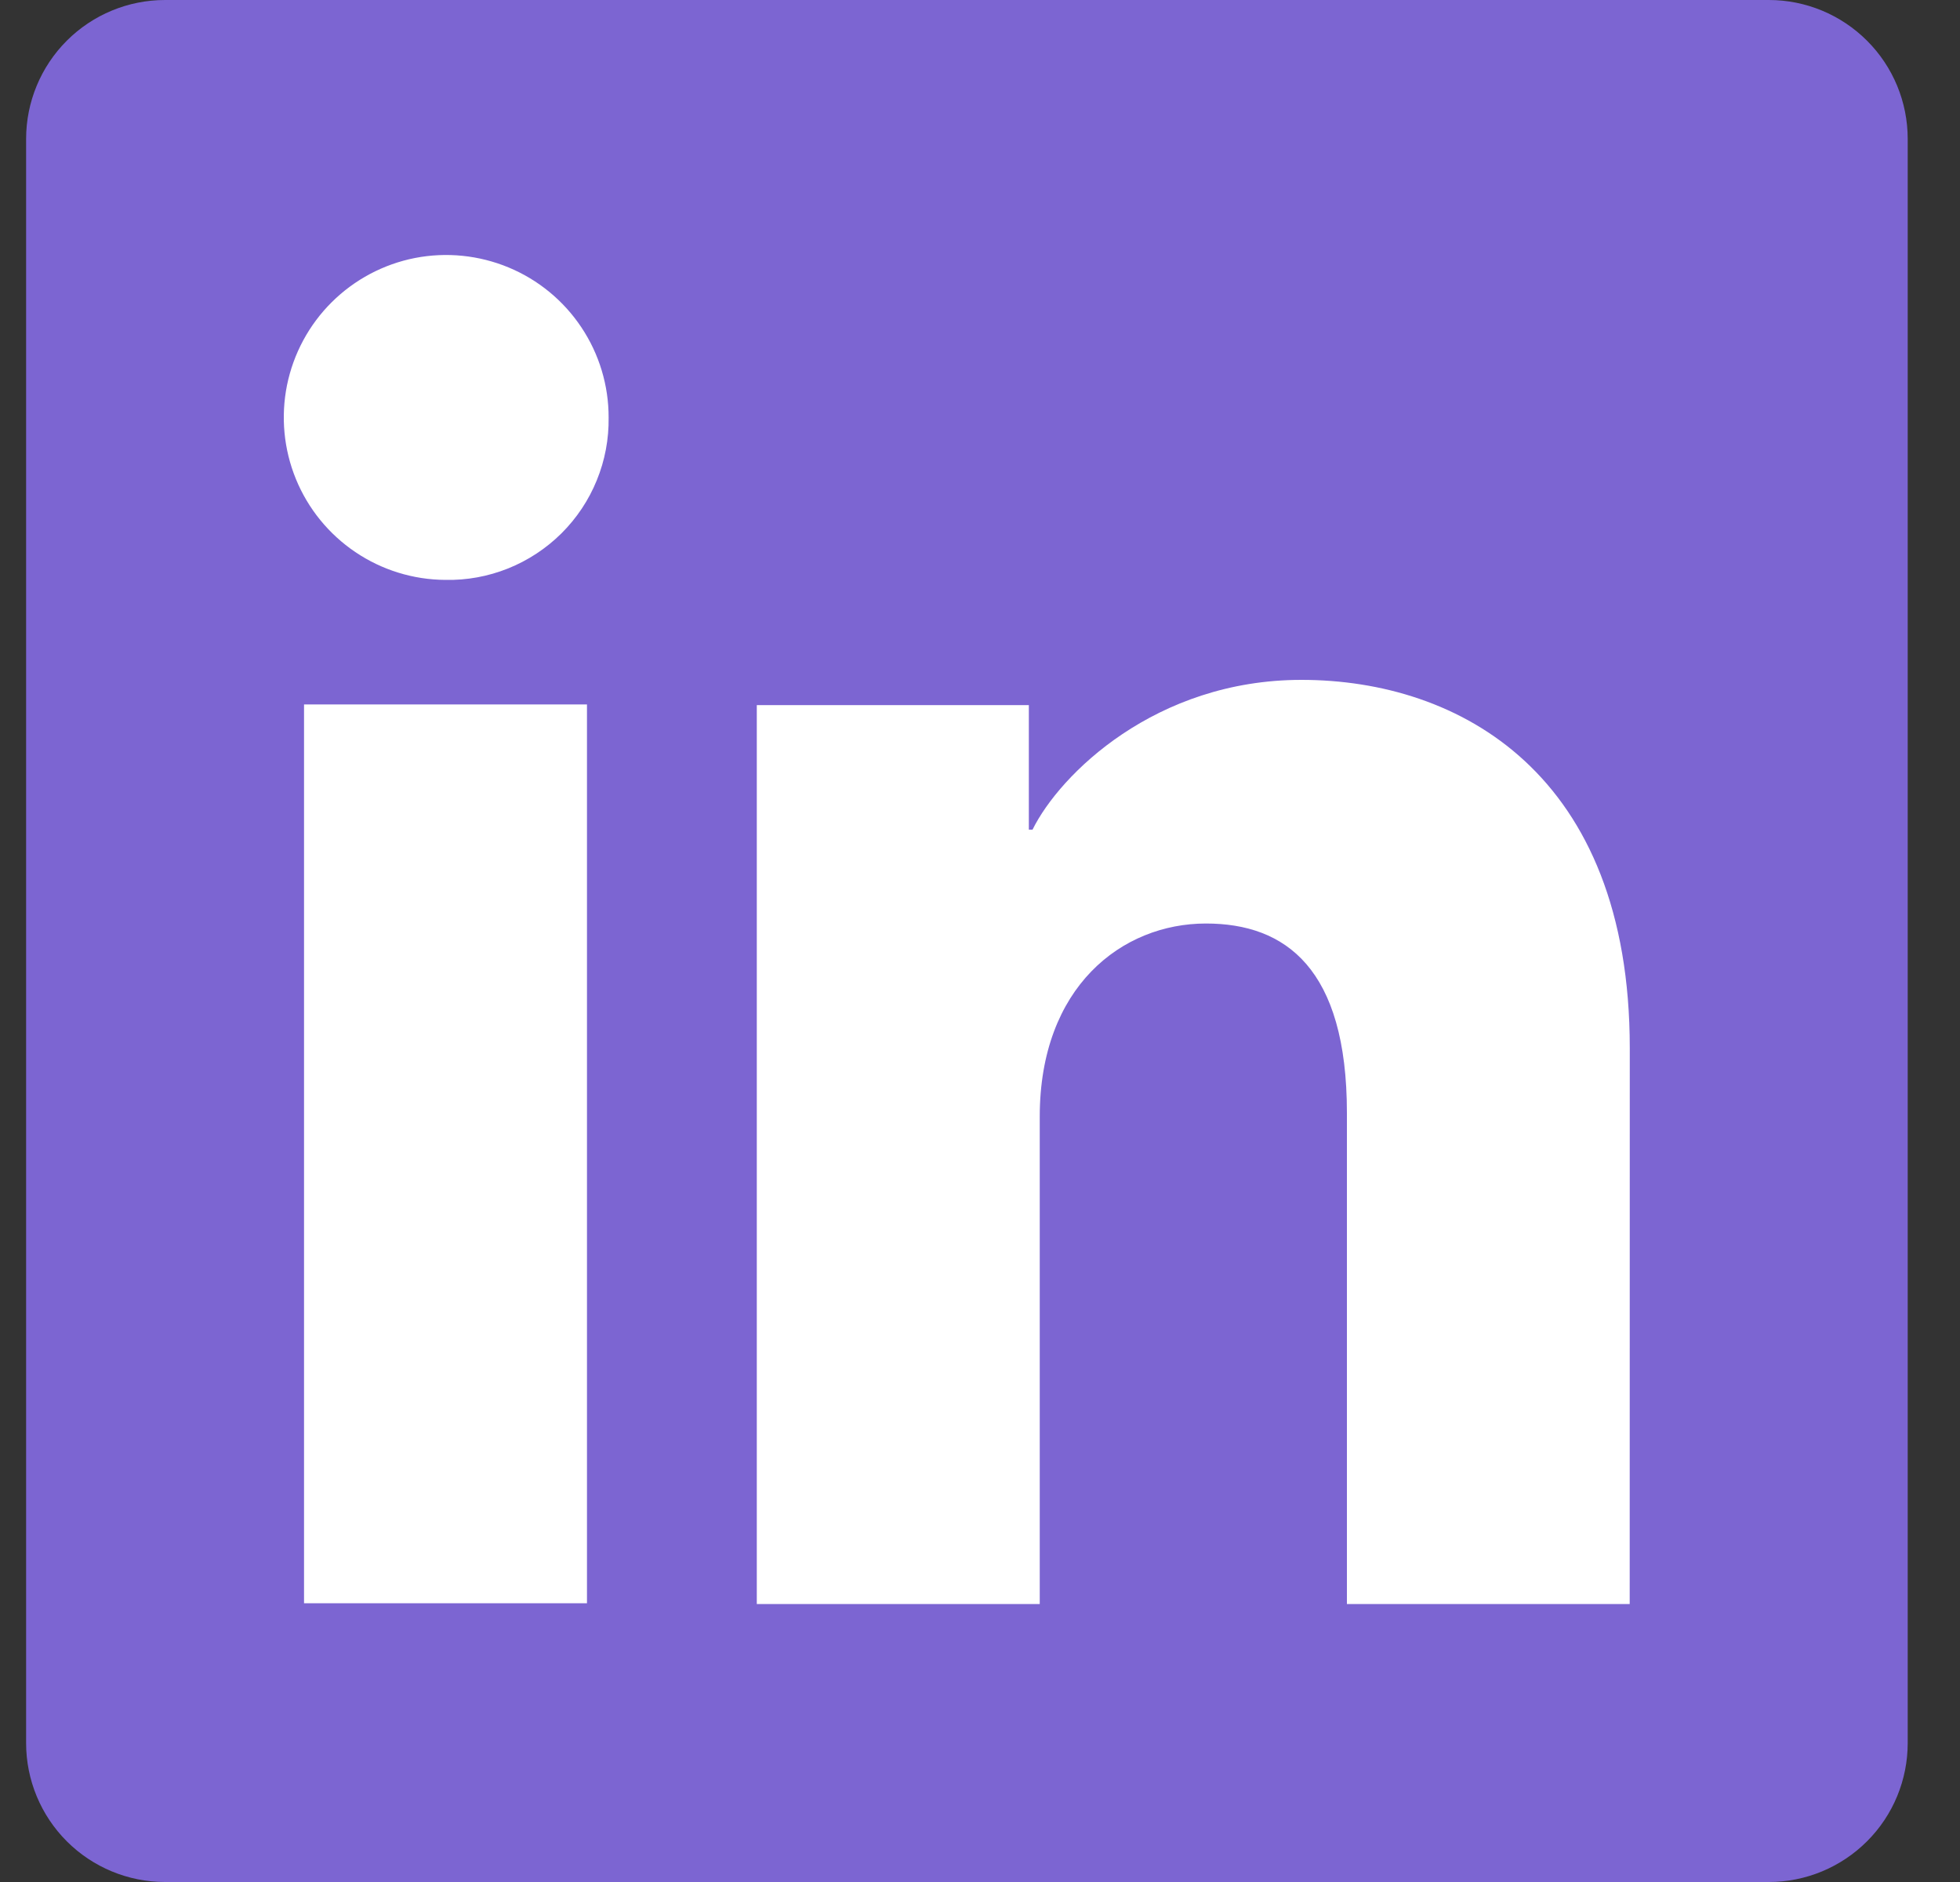 <svg width="25" height="24" viewBox="0 0 25 24" fill="none" xmlns="http://www.w3.org/2000/svg">
<rect x="0" y="0" width="25" height="24" fill="#333333" stroke="none"/>
<g clip-path="url(#clip0_17_1295)">
<rect x="2.333" y="2" width="20" height="20" fill="white"/>
<path d="M22.562 0H2.105C1.635 0 1.184 0.187 0.852 0.519C0.52 0.851 0.333 1.302 0.333 1.772V22.228C0.333 22.698 0.52 23.149 0.852 23.481C1.184 23.813 1.635 24 2.105 24H22.562C23.032 24 23.482 23.813 23.814 23.481C24.147 23.149 24.333 22.698 24.333 22.228V1.772C24.333 1.302 24.147 0.851 23.814 0.519C23.482 0.187 23.032 0 22.562 0ZM7.487 20.445H3.878V8.983H7.487V20.445ZM5.68 7.395C5.271 7.393 4.871 7.269 4.532 7.04C4.193 6.811 3.929 6.487 3.774 6.108C3.619 5.729 3.58 5.313 3.661 4.911C3.743 4.51 3.941 4.142 4.231 3.854C4.522 3.565 4.891 3.369 5.293 3.29C5.694 3.212 6.11 3.254 6.488 3.411C6.866 3.568 7.189 3.834 7.416 4.175C7.643 4.515 7.764 4.916 7.763 5.325C7.767 5.599 7.716 5.871 7.612 6.125C7.509 6.379 7.355 6.609 7.161 6.802C6.966 6.995 6.735 7.147 6.481 7.249C6.226 7.351 5.954 7.401 5.68 7.395ZM20.787 20.455H17.18V14.193C17.18 12.347 16.395 11.777 15.382 11.777C14.312 11.777 13.262 12.583 13.262 14.24V20.455H9.653V8.992H13.123V10.58H13.17C13.518 9.875 14.738 8.67 16.6 8.67C18.613 8.67 20.788 9.865 20.788 13.365L20.787 20.455Z" fill="#7C65D2"/>
</g>
<defs>
<clipPath id="clip0_17_1295">
<rect width="24" height="24" fill="white" transform="translate(0.333)"/>
</clipPath>
</defs>
</svg>

